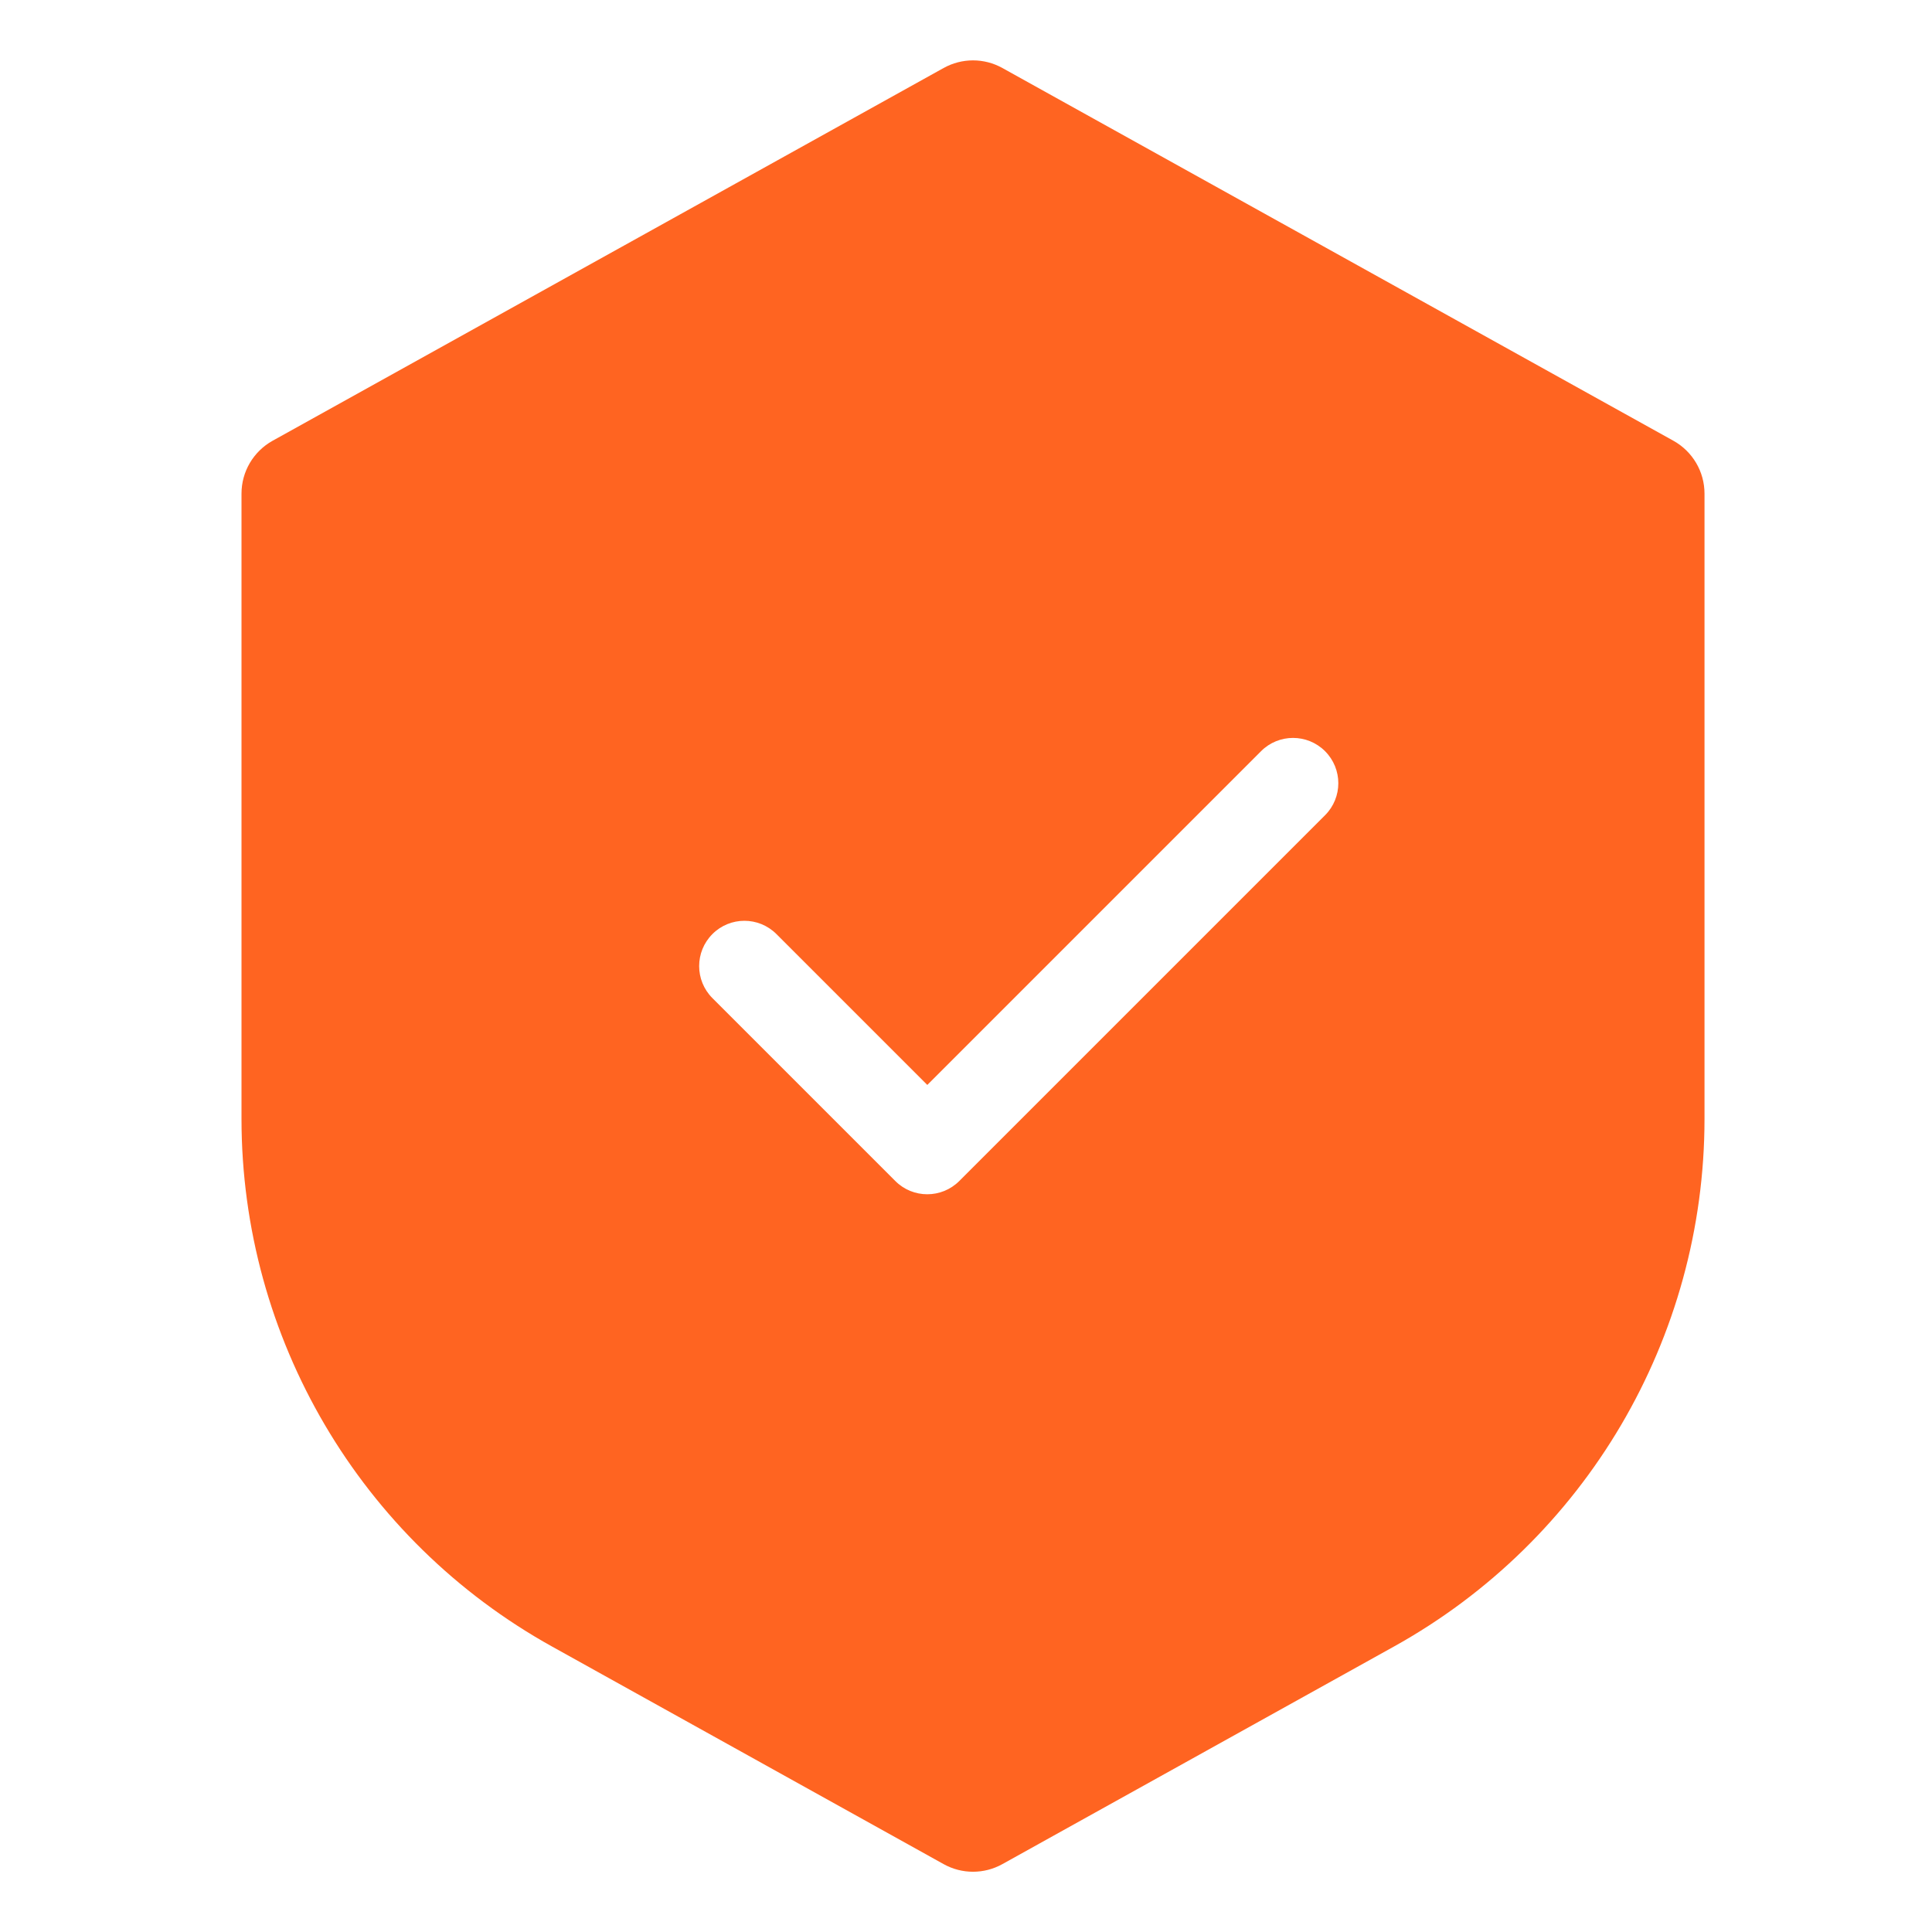 <?xml version="1.0" encoding="UTF-8"?> <svg xmlns="http://www.w3.org/2000/svg" width="32" height="32" viewBox="0 0 32 32" fill="none"> <path fill-rule="evenodd" clip-rule="evenodd" d="M4.514 7.301C4.197 7.478 4 7.812 4 8.176V18.531C4 22.163 5.969 25.509 9.144 27.272L15.63 30.876C15.932 31.044 16.3 31.044 16.602 30.876L23.088 27.272C26.263 25.509 28.232 22.163 28.232 18.531V8.176C28.232 7.812 28.035 7.478 27.718 7.301L16.602 1.126C16.3 0.958 15.932 0.958 15.63 1.126L4.514 7.301ZM11.8 16.532L14.829 19.561C15.121 19.854 15.596 19.854 15.889 19.561L21.947 13.503C22.24 13.21 22.24 12.735 21.947 12.442C21.654 12.149 21.179 12.149 20.887 12.442L15.359 17.97L12.86 15.471C12.567 15.178 12.092 15.178 11.8 15.471C11.507 15.764 11.507 16.239 11.8 16.532Z" fill="#FF6421"></path> </svg> 